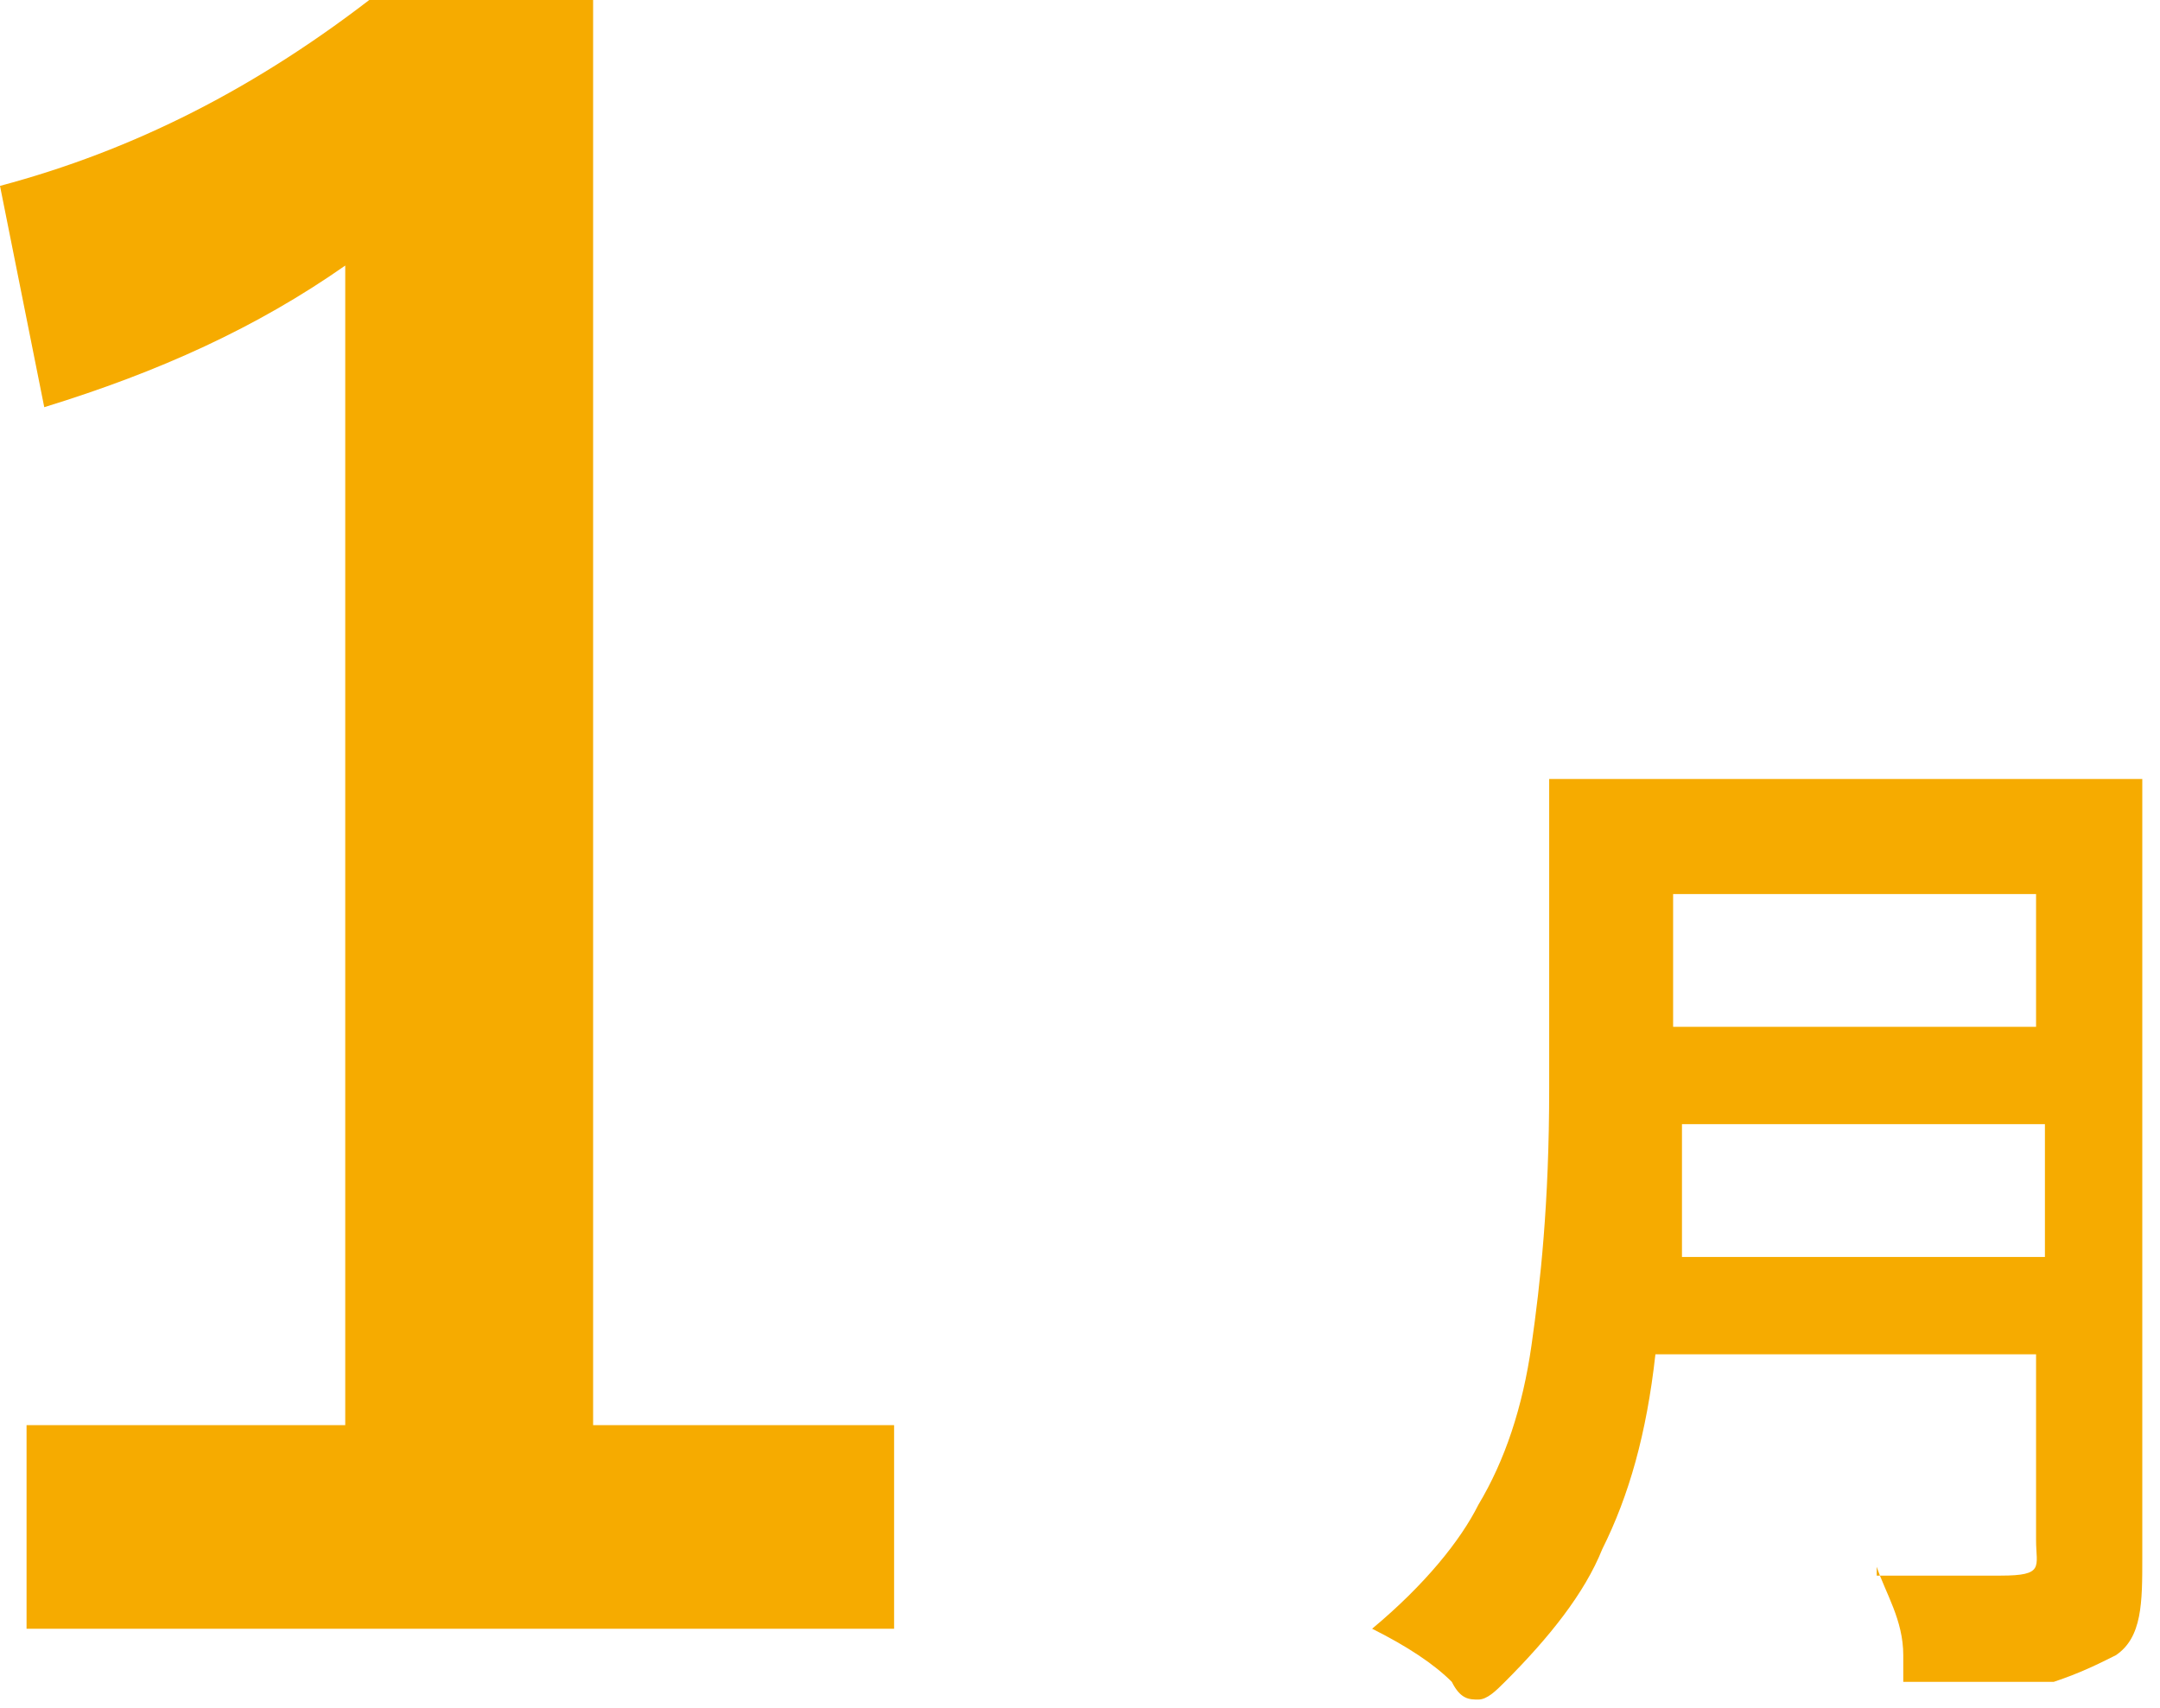 <?xml version="1.0" encoding="UTF-8"?><svg id="_レイヤー_2" xmlns="http://www.w3.org/2000/svg" width="24.4" height="19.3" viewBox="0 0 24.4 19.3"><g id="_レイヤー_2-2"><path d="M6.7,0v16.1h3.4v2.3H.3v-2.3h3.6V3c-1,.7-2.1,1.2-3.4,1.6l-.5-2.5c1.5-.4,2.9-1.1,4.3-2.2h2.5Z" style="fill:#f6ab00; stroke-width:0px;"/><path d="M21.2,17.8c.4,0,.9,0,1.4,0s.4-.1.4-.4v-2.1h-4.3c-.1.9-.3,1.6-.6,2.2-.2.5-.6,1-1.1,1.5-.1.1-.2.2-.3.2s-.2,0-.3-.2c-.2-.2-.5-.4-.9-.6.6-.5,1-1,1.2-1.4.3-.5.5-1.1.6-1.8.1-.7.2-1.6.2-2.9v-3.4c0,0,0-.1,0-.1,0,0,0,0,.1,0h1.6s3.3,0,3.3,0h1.6c0,0,.1,0,.1,0,0,0,0,0,0,.1v1.6s0,4.7,0,4.7v2.4c0,.5,0,.9-.3,1.1-.2.1-.4.2-.7.3-.3,0-.7,0-1.3,0s-.3,0-.4,0c0,0,0-.1,0-.3,0-.4-.2-.7-.3-1ZM18.9,14.2h4.2v-1.5h-4.1c0,.7,0,1.2,0,1.5ZM23,10.1h-4.1v1.5h4.1v-1.5Z" style="fill:#f6ab00; stroke-width:0px;"/></g></svg>